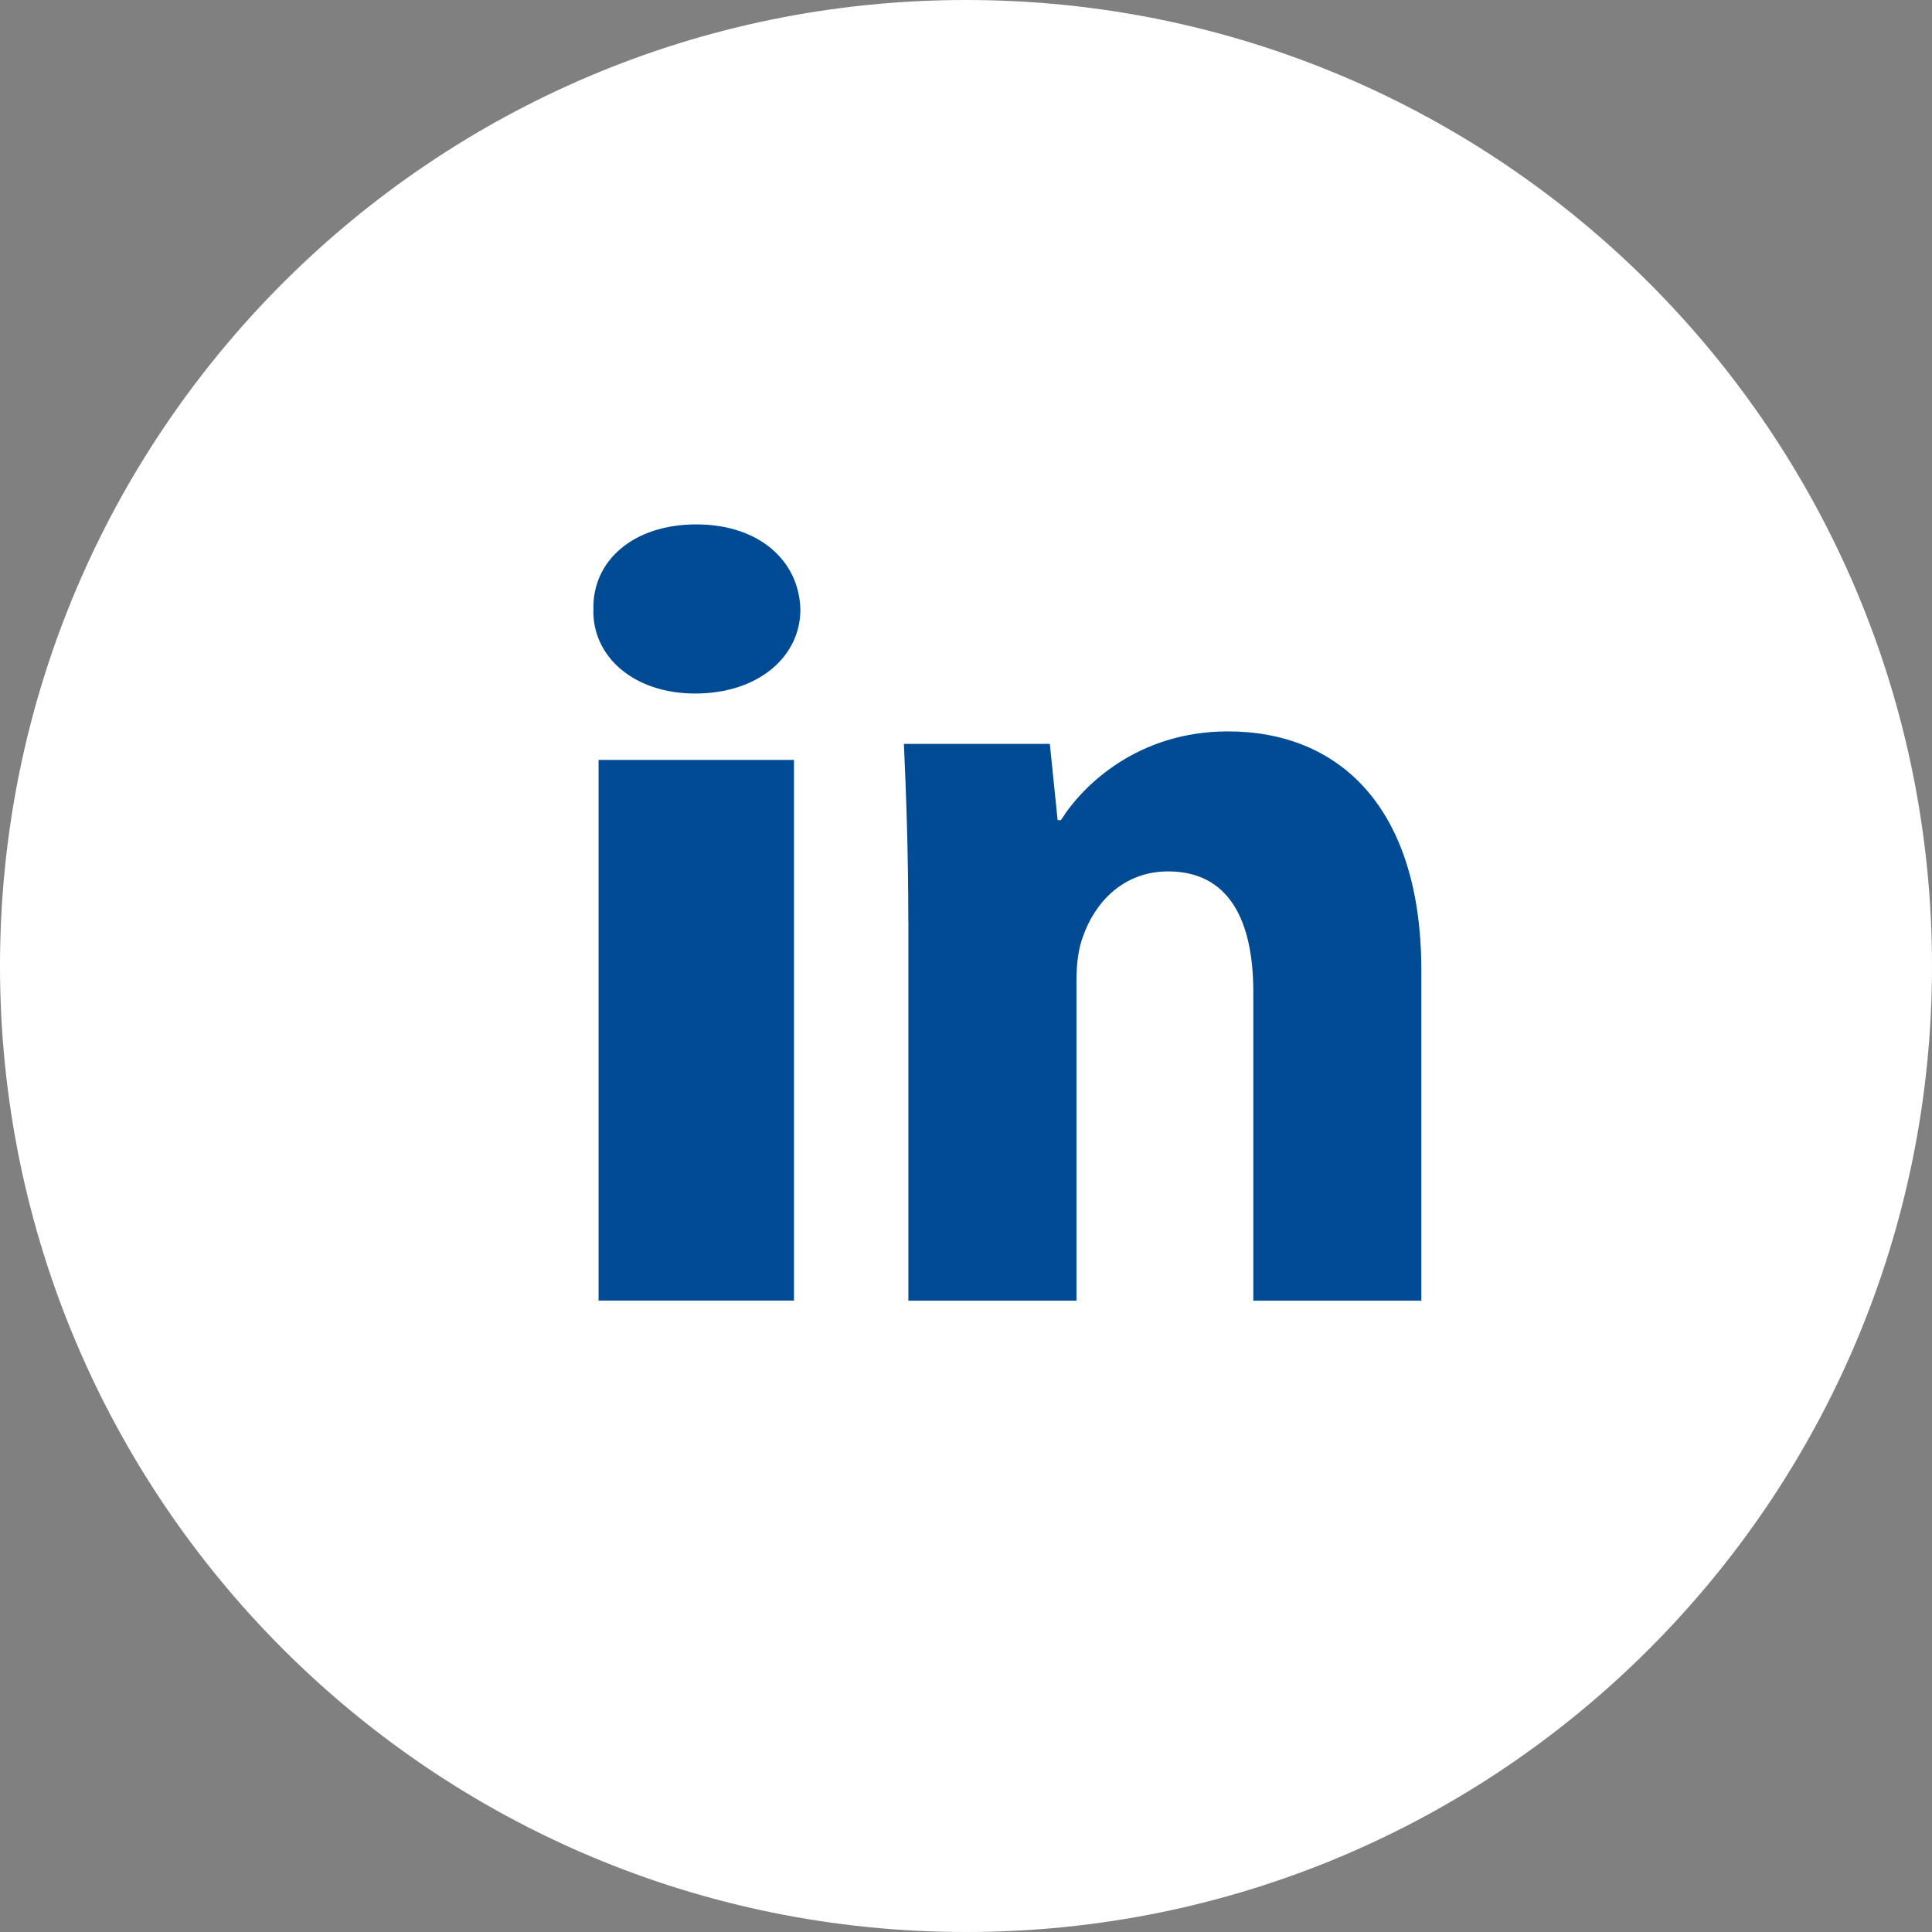 <svg width="28" height="28" viewBox="0 0 28 28" fill="none" xmlns="http://www.w3.org/2000/svg">
<rect x="0" y="0" width="28" height="28" fill="#808080" stroke="none"/>
<g clip-path="url(#clip0_717_4355)">
<path d="M0 14C0 6.268 6.268 0 14 0C21.732 0 28 6.268 28 14C28 21.732 21.732 28 14 28C6.268 28 0 21.732 0 14Z" fill="white"/>
<path fill-rule="evenodd" clip-rule="evenodd" d="M10.072 10.051C11.004 10.051 11.6 9.507 11.6 8.834C11.582 8.128 11.004 7.6 10.09 7.6C9.177 7.6 8.582 8.128 8.6 8.834C8.582 9.507 9.177 10.051 10.072 10.051ZM8.675 11.013V18.849H11.507V11.013H8.675ZM13.1 10.781C13.132 11.49 13.164 12.348 13.164 13.355H13.165V18.85H15.601V14.196C15.601 13.965 15.632 13.734 15.697 13.569C15.857 13.107 16.257 12.629 16.93 12.629C17.811 12.629 18.164 13.338 18.164 14.378V18.85H20.599V14.064C20.599 11.689 19.398 10.6 17.796 10.6C16.498 10.6 15.696 11.374 15.376 11.886H15.328L15.215 10.781H13.1Z" fill="#004B93"/>
</g>
<defs>
<clipPath id="clip0_717_4355">
<rect width="28" height="28" fill="white"/>
</clipPath>
</defs>
</svg>
